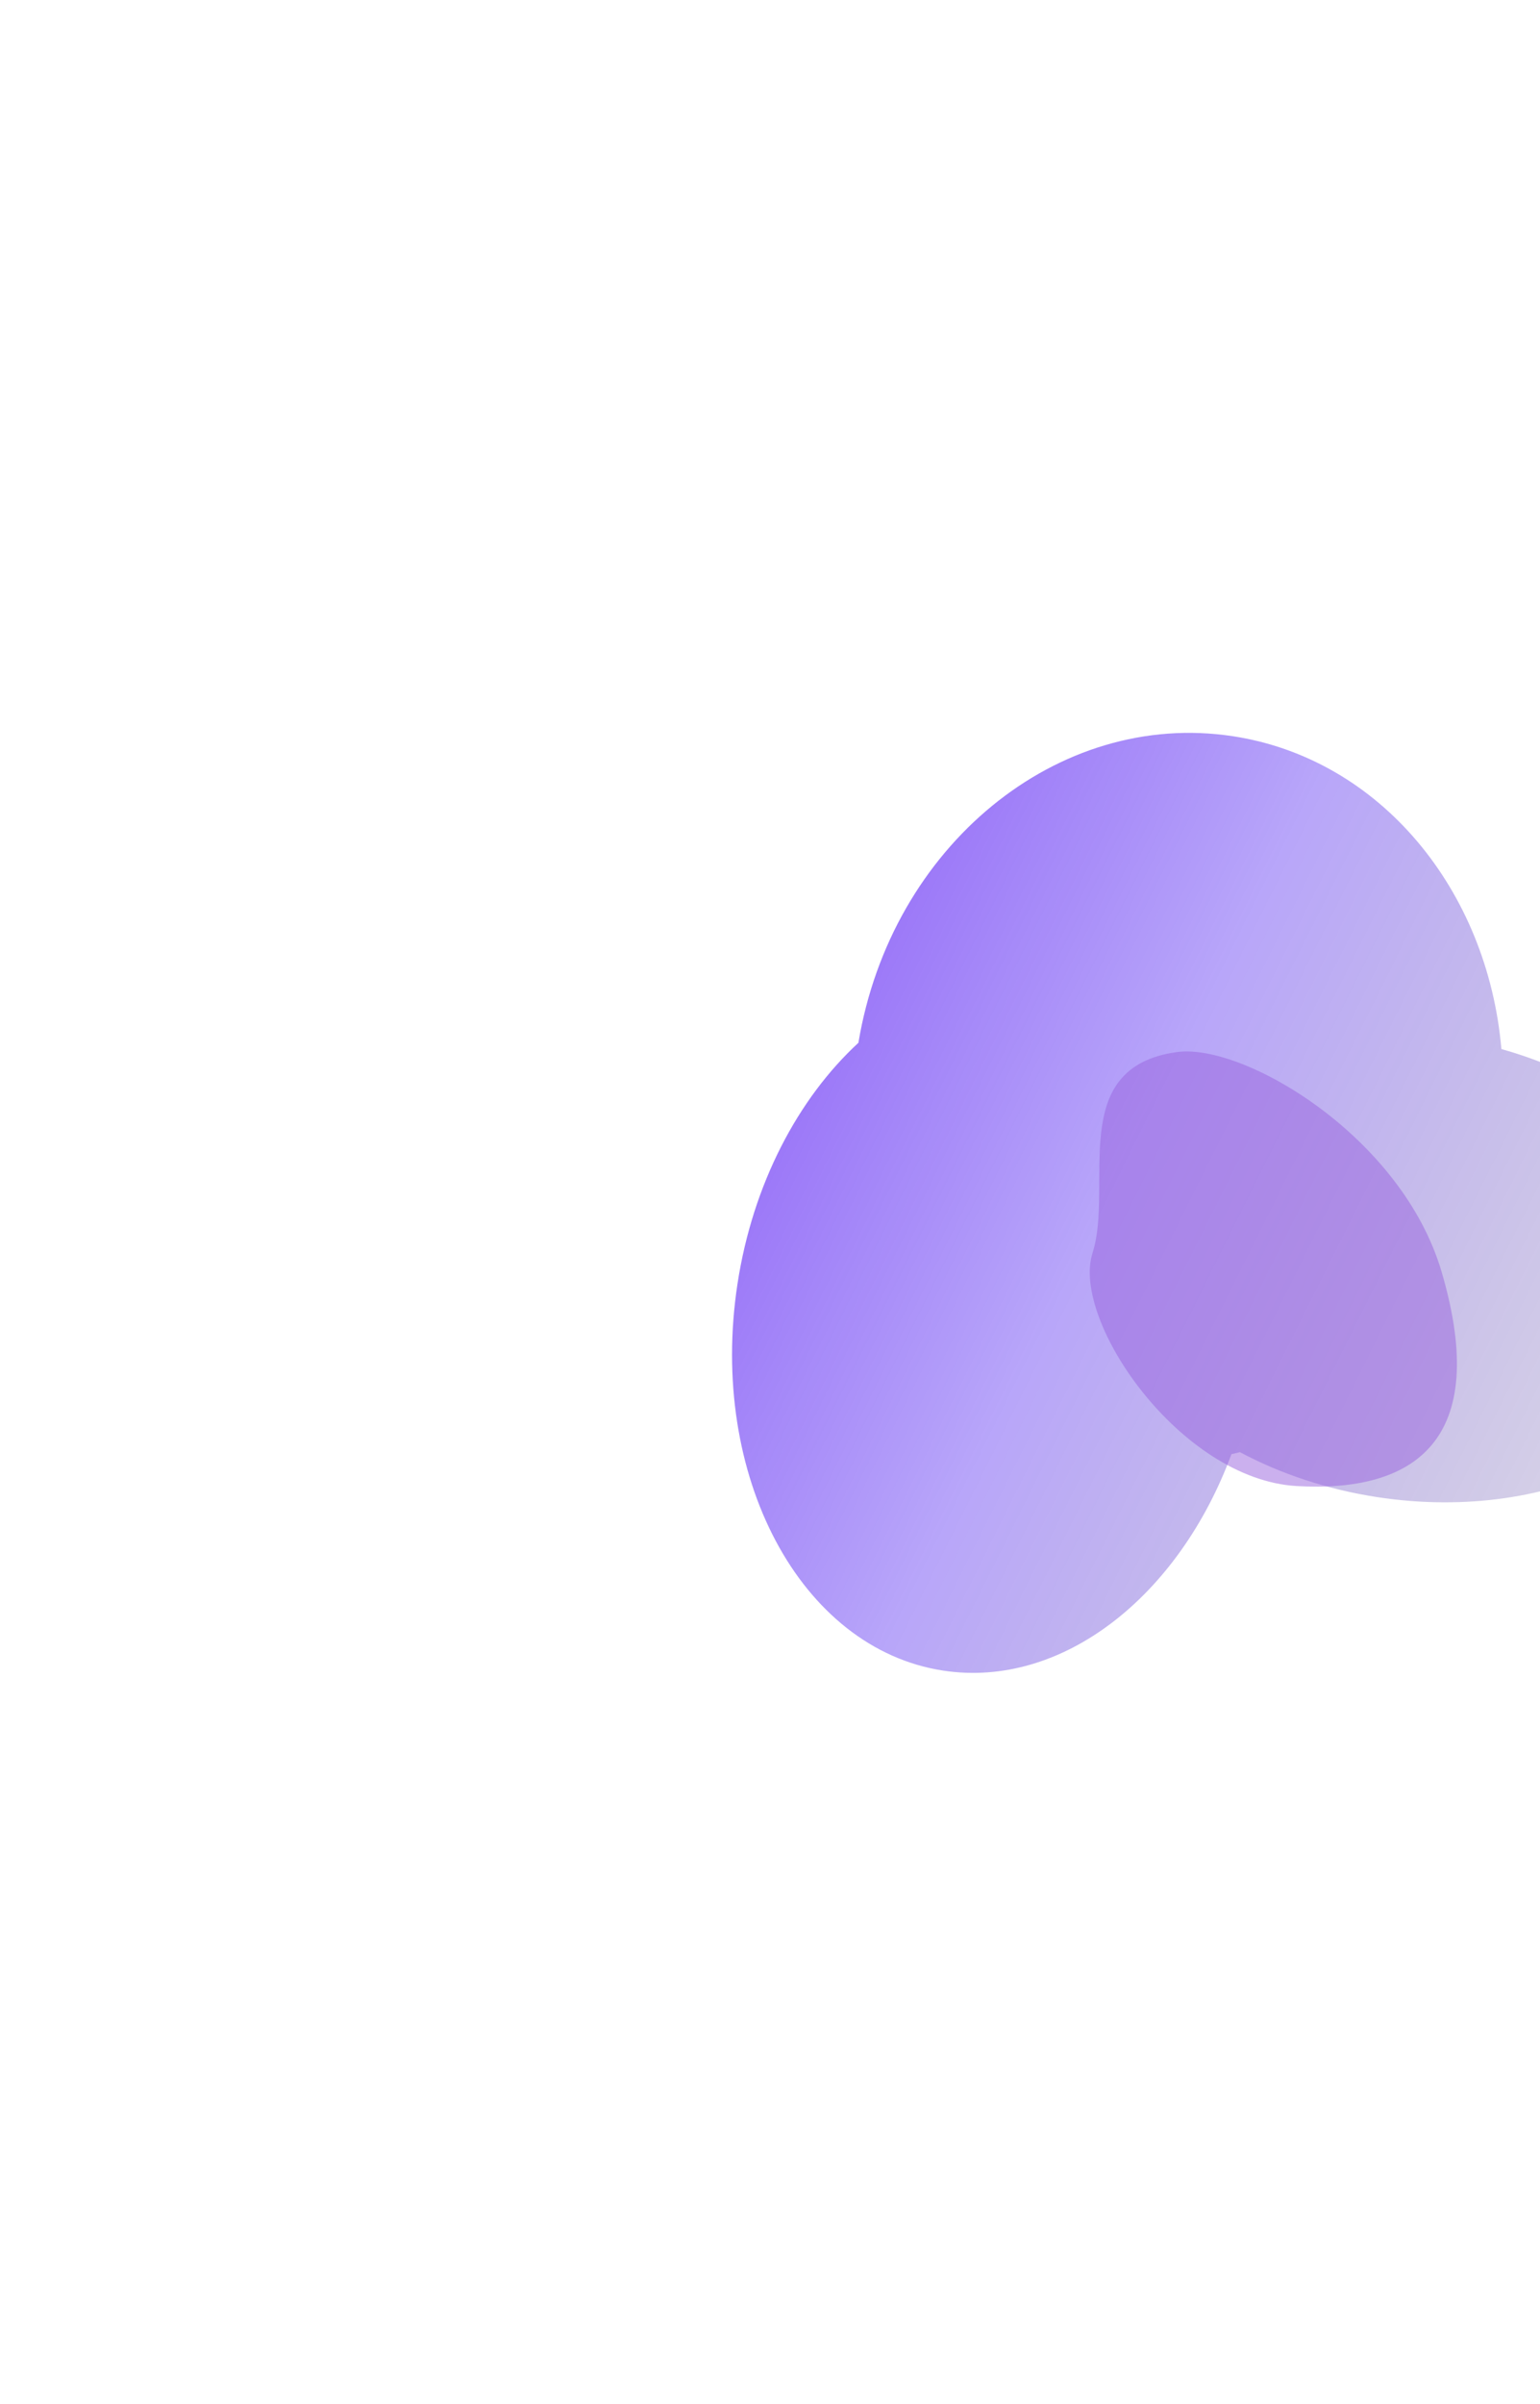 <svg width="738" height="1151" viewBox="0 0 738 1151" fill="none" xmlns="http://www.w3.org/2000/svg">
<g filter="url(#filter0_f_429_4461)">
<path fill-rule="evenodd" clip-rule="evenodd" d="M353.414 614.718C360.746 566.774 382.501 525.888 411.371 499.264C427.01 405.194 506.873 339.646 590.877 352.493C661.6 363.309 712.914 426.274 719.5 502.271C790.497 522.21 838.656 575.816 830.335 630.221C821.041 690.996 744.787 729.755 660.019 716.79C635.785 713.084 613.479 705.552 594.196 695.264C592.845 695.612 591.489 695.941 590.127 696.249C564.918 764.309 508.994 808.571 451.97 799.85C383.503 789.379 339.378 706.493 353.414 614.718Z" fill="url(#paint0_linear_429_4461)"/>
</g>
<g filter="url(#filter1_f_429_4461)">
<path d="M690.852 608.938C671.729 543.925 595.917 499.378 564.072 503.703C510.675 510.954 533.911 567.646 523.555 599.931C513.2 632.216 565.468 708.242 621.377 711.488C677.285 714.735 714.757 690.203 690.852 608.938Z" fill="#9963DF" fill-opacity="0.5"/>
</g>
<defs>
<filter id="filter0_f_429_4461" x="0.811" y="0.886" width="1180.46" height="1150.06" filterUnits="userSpaceOnUse" color-interpolation-filters="sRGB">
<feFlood flood-opacity="0" result="BackgroundImageFix"/>
<feBlend mode="normal" in="SourceGraphic" in2="BackgroundImageFix" result="shape"/>
<feGaussianBlur stdDeviation="175" result="effect1_foregroundBlur_429_4461"/>
</filter>
<filter id="filter1_f_429_4461" x="272.236" y="253.413" width="675.954" height="708.354" filterUnits="userSpaceOnUse" color-interpolation-filters="sRGB">
<feFlood flood-opacity="0" result="BackgroundImageFix"/>
<feBlend mode="normal" in="SourceGraphic" in2="BackgroundImageFix" result="shape"/>
<feGaussianBlur stdDeviation="125" result="effect1_foregroundBlur_429_4461"/>
</filter>
<linearGradient id="paint0_linear_429_4461" x1="905.363" y1="1044.26" x2="-69.185" y2="558.229" gradientUnits="userSpaceOnUse">
<stop stop-opacity="0"/>
<stop offset="0.5" stop-color="#3400EF" stop-opacity="0.35"/>
<stop offset="1" stop-color="#7207FA"/>
</linearGradient>
</defs>
</svg>
